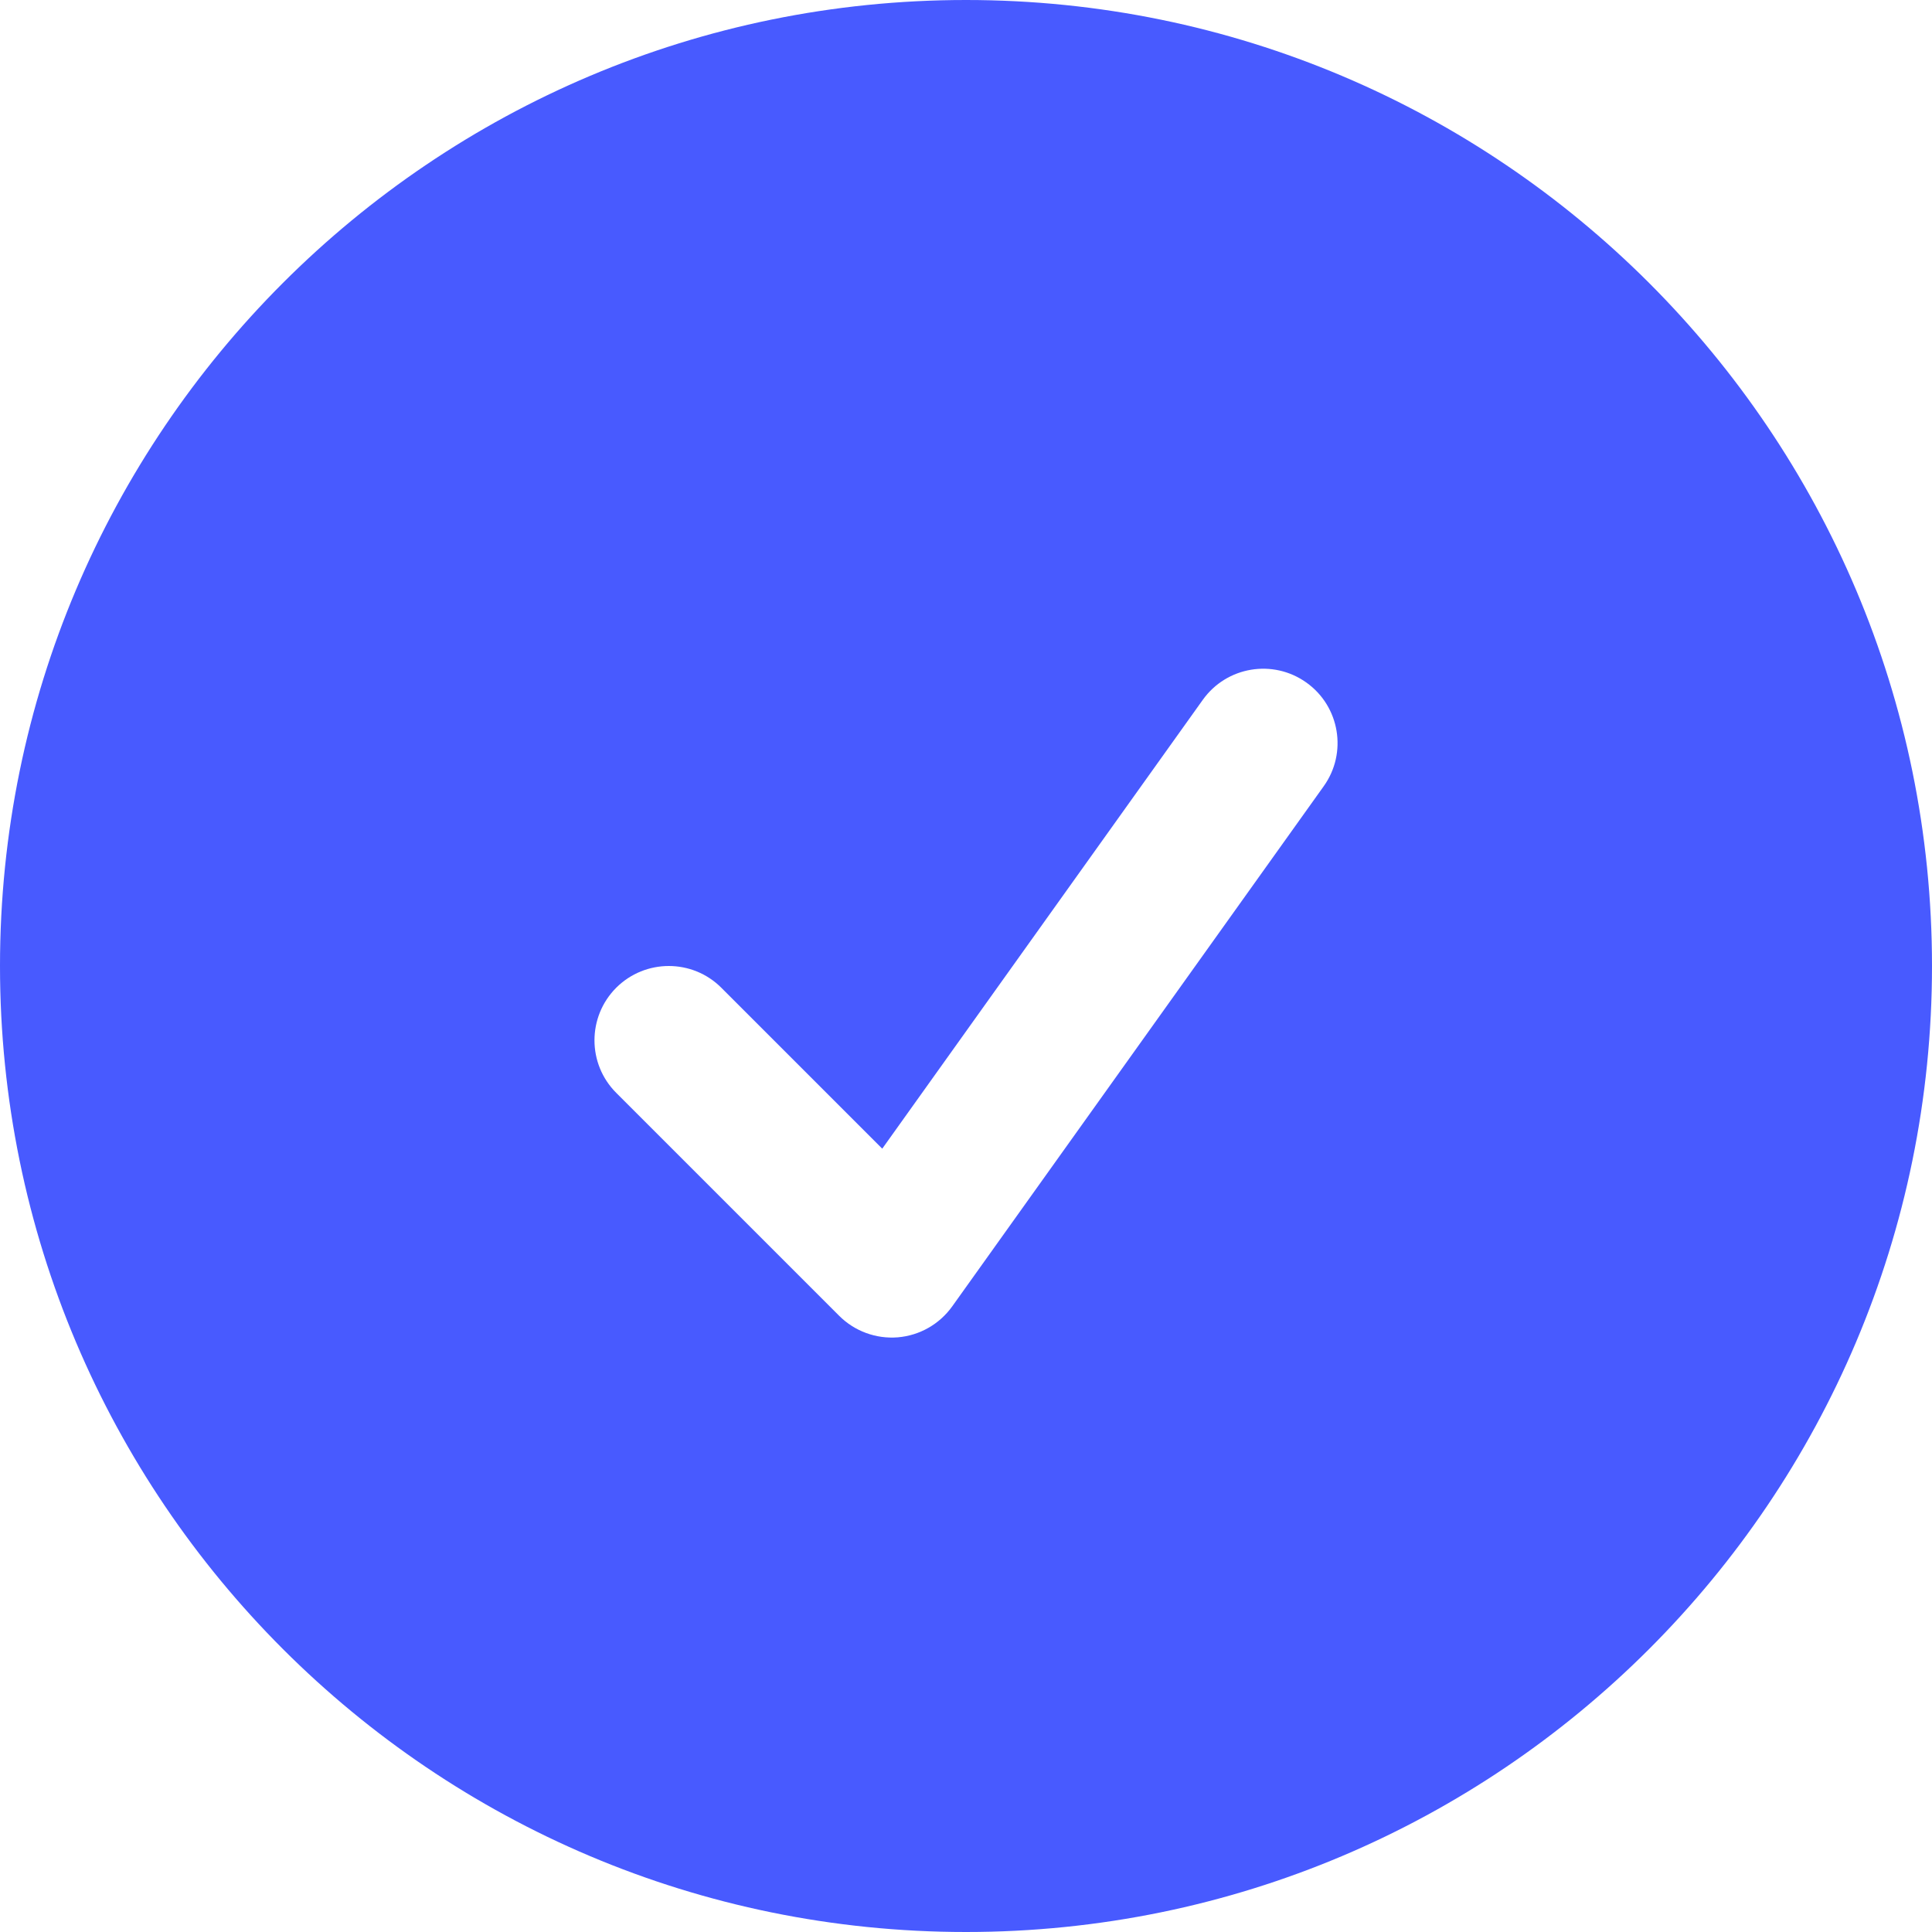 <svg width="20" height="20" viewBox="0 0 20 20" fill="none" xmlns="http://www.w3.org/2000/svg">
<path fill-rule="evenodd" clip-rule="evenodd" d="M0 10C0 4.477 4.477 0 10 0C15.523 0 20 4.477 20 10C20 15.523 15.523 20 10 20C4.477 20 0 15.523 0 10ZM13.703 8.139C13.95 7.794 13.87 7.313 13.524 7.066C13.178 6.819 12.698 6.899 12.451 7.245L9.133 11.891L7.467 10.225C7.167 9.925 6.68 9.925 6.379 10.225C6.079 10.526 6.079 11.013 6.379 11.313L8.687 13.621C8.847 13.781 9.069 13.862 9.294 13.844C9.52 13.825 9.725 13.708 9.857 13.524L13.703 8.139Z" fill="#485AFF"/>
</svg>
